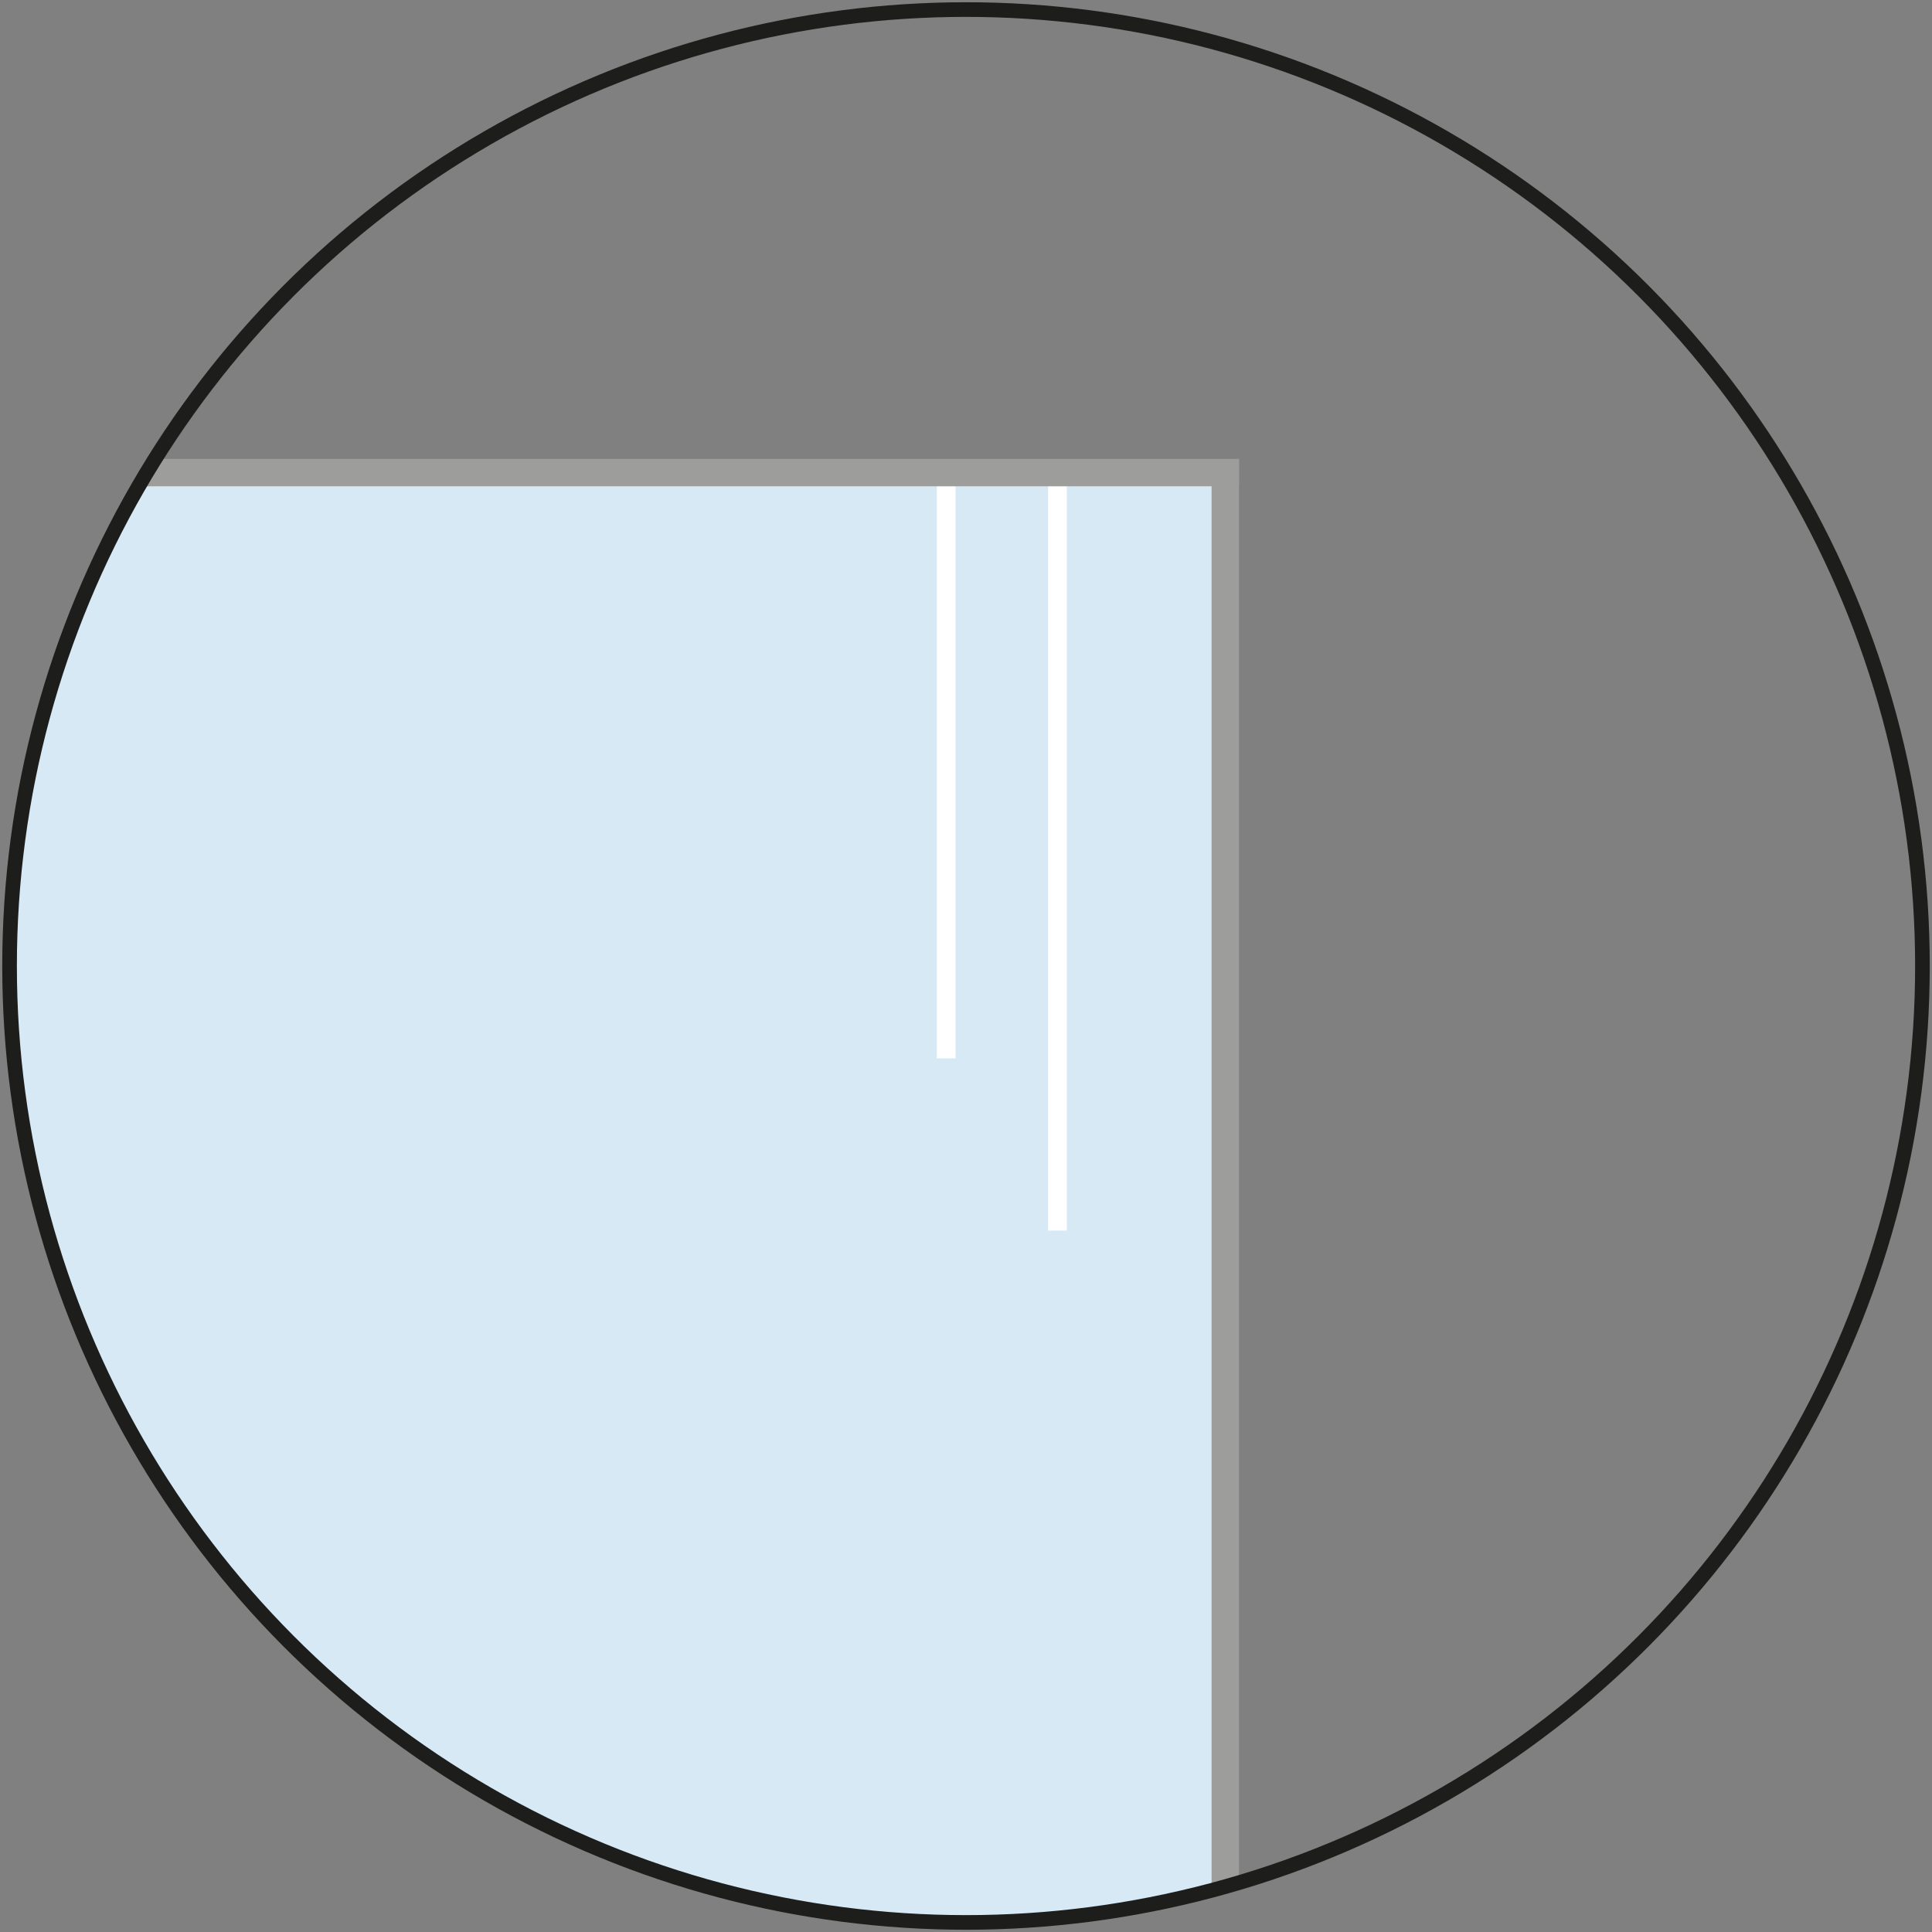 <?xml version="1.0" encoding="UTF-8"?> <svg xmlns="http://www.w3.org/2000/svg" xmlns:xlink="http://www.w3.org/1999/xlink" id="Livello_1" viewBox="0 0 198 198"><rect x="0" y="0" width="198" height="198" fill="#808080" stroke="none"/><defs><style> .cls-1, .cls-2 { fill: none; } .cls-3 { fill: #d6e9f5; } .cls-2 { stroke: #1d1d1b; stroke-miterlimit: 10; stroke-width: 1.5px; } .cls-4 { fill: #fff; } .cls-5 { fill: #9d9d9c; } .cls-6 { clip-path: url(#clippath); } </style><clipPath id="clippath"><circle class="cls-1" cx="99" cy="99" r="98.02"></circle></clipPath></defs><g class="cls-6"><g><polygon class="cls-3" points="126.29 293.97 -63.96 310.86 -63.96 49.81 126.29 49.81 126.29 293.97"></polygon><rect class="cls-4" x="107.41" y="48.34" width="1.92" height="77.78"></rect><rect class="cls-4" x="96.01" y="48.34" width="1.92" height="60.12"></rect></g><rect class="cls-5" x="12.41" y="47.04" width="114.56" height="2.81" transform="translate(139.39 96.88) rotate(180)"></rect><rect class="cls-5" x="46.68" y="124.52" width="157.78" height="2.81" transform="translate(251.5 .36) rotate(90)"></rect></g><circle class="cls-2" cx="99" cy="99" r="98.02"></circle></svg> 